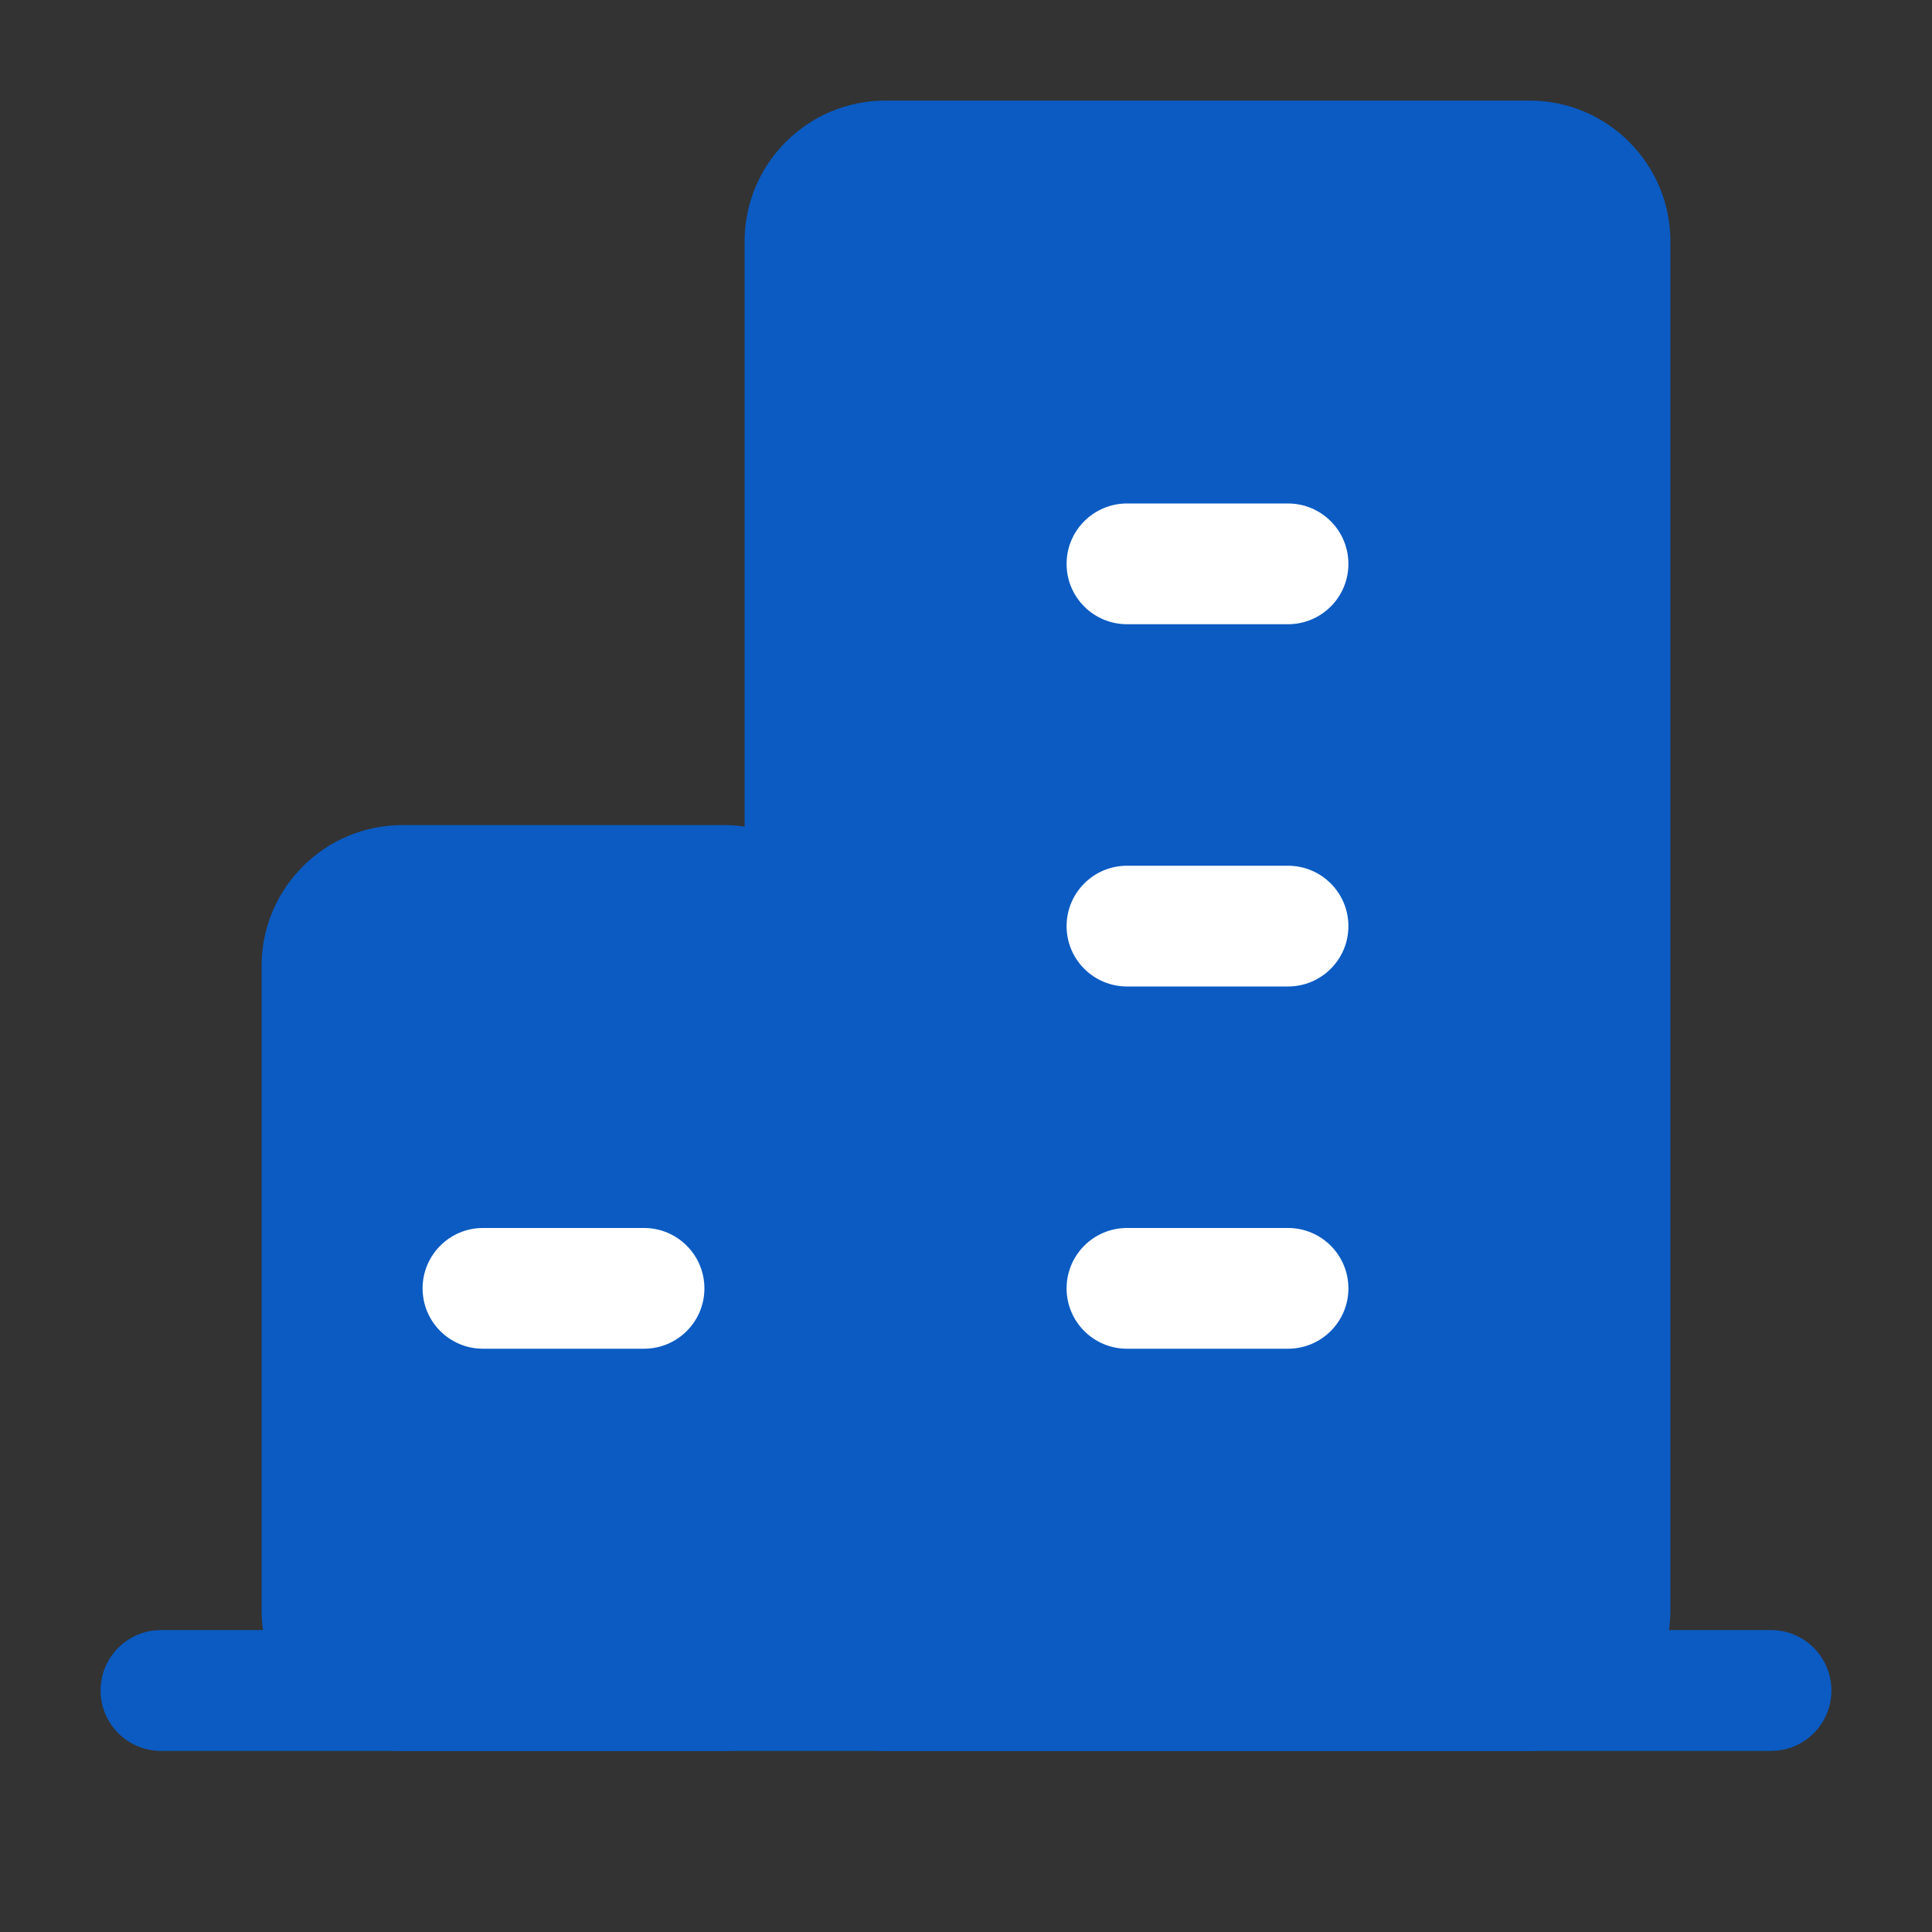 <?xml version="1.0" encoding="UTF-8"?> <svg xmlns="http://www.w3.org/2000/svg" width="30" height="30" viewBox="0 0 30 30" fill="none"><rect x="0" y="0" width="30" height="30" fill="#333333" stroke="none"/><path fill-rule="evenodd" clip-rule="evenodd" d="M1.562 26.25C1.562 25.732 1.982 25.312 2.5 25.312H27.5C28.018 25.312 28.438 25.732 28.438 26.25C28.438 26.768 28.018 27.188 27.5 27.188H2.5C1.982 27.188 1.562 26.768 1.562 26.25Z" fill="#0B5BC3"></path><path d="M11.25 13.75H6.25C5.56 13.75 5 14.31 5 15V25C5 25.69 5.56 26.25 6.25 26.25H11.25C11.94 26.25 12.5 25.69 12.5 25V15C12.5 14.31 11.94 13.75 11.25 13.75Z" fill="#0B5BC3"></path><path fill-rule="evenodd" clip-rule="evenodd" d="M6.25 14.688C6.077 14.688 5.938 14.827 5.938 15V25C5.938 25.173 6.077 25.312 6.25 25.312H11.25C11.423 25.312 11.562 25.173 11.562 25V15C11.562 14.827 11.423 14.688 11.25 14.688H6.25ZM4.062 15C4.062 13.792 5.042 12.812 6.25 12.812H11.25C12.458 12.812 13.438 13.792 13.438 15V25C13.438 26.208 12.458 27.188 11.25 27.188H6.25C5.042 27.188 4.062 26.208 4.062 25V15Z" fill="#0B5BC3"></path><path d="M23.75 2.5H13.75C13.06 2.5 12.5 3.06 12.5 3.75V25C12.5 25.69 13.06 26.25 13.75 26.25H23.75C24.44 26.25 25 25.69 25 25V3.75C25 3.06 24.44 2.5 23.75 2.5Z" fill="#0B5BC3"></path><path fill-rule="evenodd" clip-rule="evenodd" d="M13.75 3.438C13.577 3.438 13.438 3.577 13.438 3.75V25C13.438 25.173 13.577 25.312 13.75 25.312H23.75C23.923 25.312 24.062 25.173 24.062 25V3.75C24.062 3.577 23.923 3.438 23.75 3.438H13.75ZM11.562 3.75C11.562 2.542 12.542 1.562 13.75 1.562H23.75C24.958 1.562 25.938 2.542 25.938 3.75V25C25.938 26.208 24.958 27.188 23.75 27.188H13.75C12.542 27.188 11.562 26.208 11.562 25V3.75Z" fill="#0B5BC3"></path><path fill-rule="evenodd" clip-rule="evenodd" d="M16.562 20.006C16.562 19.488 16.982 19.068 17.5 19.068H20C20.518 19.068 20.938 19.488 20.938 20.006C20.938 20.524 20.518 20.943 20 20.943H17.5C16.982 20.943 16.562 20.524 16.562 20.006Z" fill="white"></path><path fill-rule="evenodd" clip-rule="evenodd" d="M6.562 20.006C6.562 19.488 6.982 19.068 7.5 19.068H10C10.518 19.068 10.938 19.488 10.938 20.006C10.938 20.524 10.518 20.943 10 20.943H7.5C6.982 20.943 6.562 20.524 6.562 20.006Z" fill="white"></path><path fill-rule="evenodd" clip-rule="evenodd" d="M16.562 14.381C16.562 13.863 16.982 13.443 17.5 13.443H20C20.518 13.443 20.938 13.863 20.938 14.381C20.938 14.899 20.518 15.318 20 15.318H17.5C16.982 15.318 16.562 14.899 16.562 14.381Z" fill="white"></path><path fill-rule="evenodd" clip-rule="evenodd" d="M16.562 8.756C16.562 8.238 16.982 7.818 17.5 7.818H20C20.518 7.818 20.938 8.238 20.938 8.756C20.938 9.274 20.518 9.693 20 9.693H17.5C16.982 9.693 16.562 9.274 16.562 8.756Z" fill="white"></path></svg> 